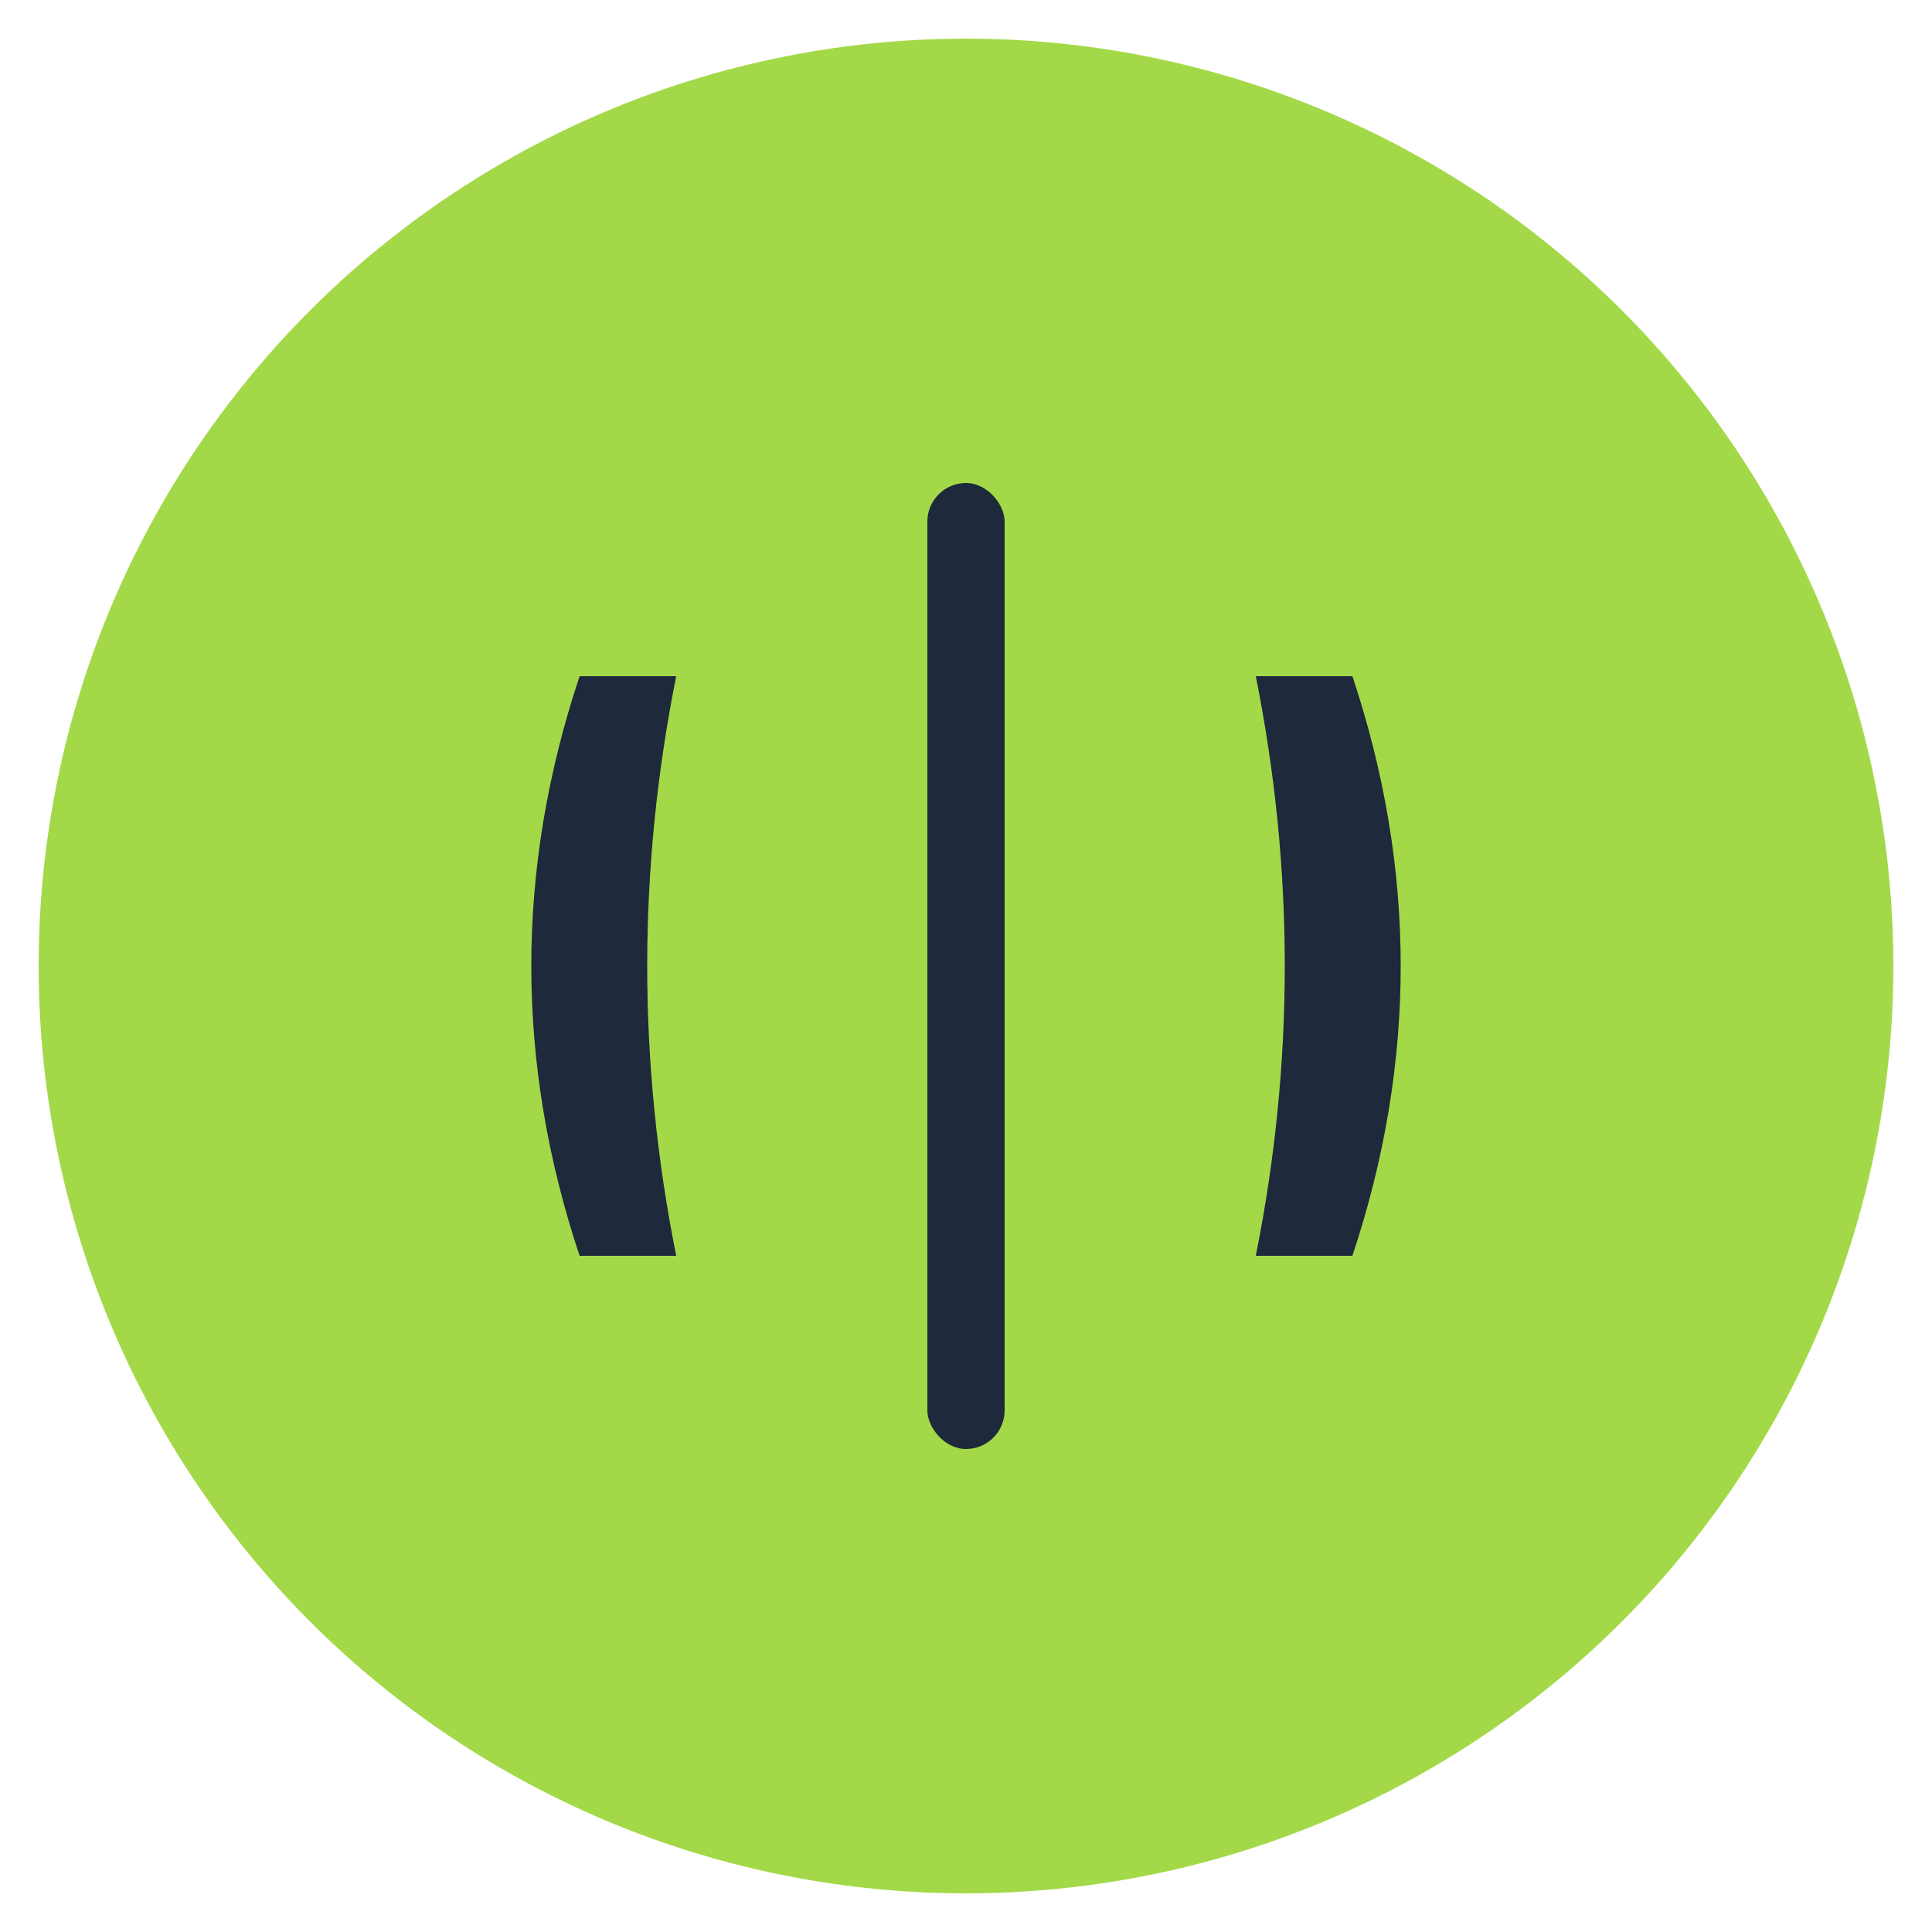 <svg xmlns="http://www.w3.org/2000/svg" viewBox="0 0 100 100">
  <!-- Background circle -->
  <circle cx="50" cy="50" r="48" fill="#a3d948" />

  <!-- Left curved brace -->
  <path d="M 30 35 Q 25 50 30 65 L 35 65 Q 32 50 35 35 Z" fill="#1e293b" />

  <!-- Right curved brace -->
  <path d="M 70 35 Q 75 50 70 65 L 65 65 Q 68 50 65 35 Z" fill="#1e293b" />

  <!-- Dividing line in the middle -->
  <rect x="48" y="25" width="4" height="50" fill="#1e293b" rx="2" />
</svg>
